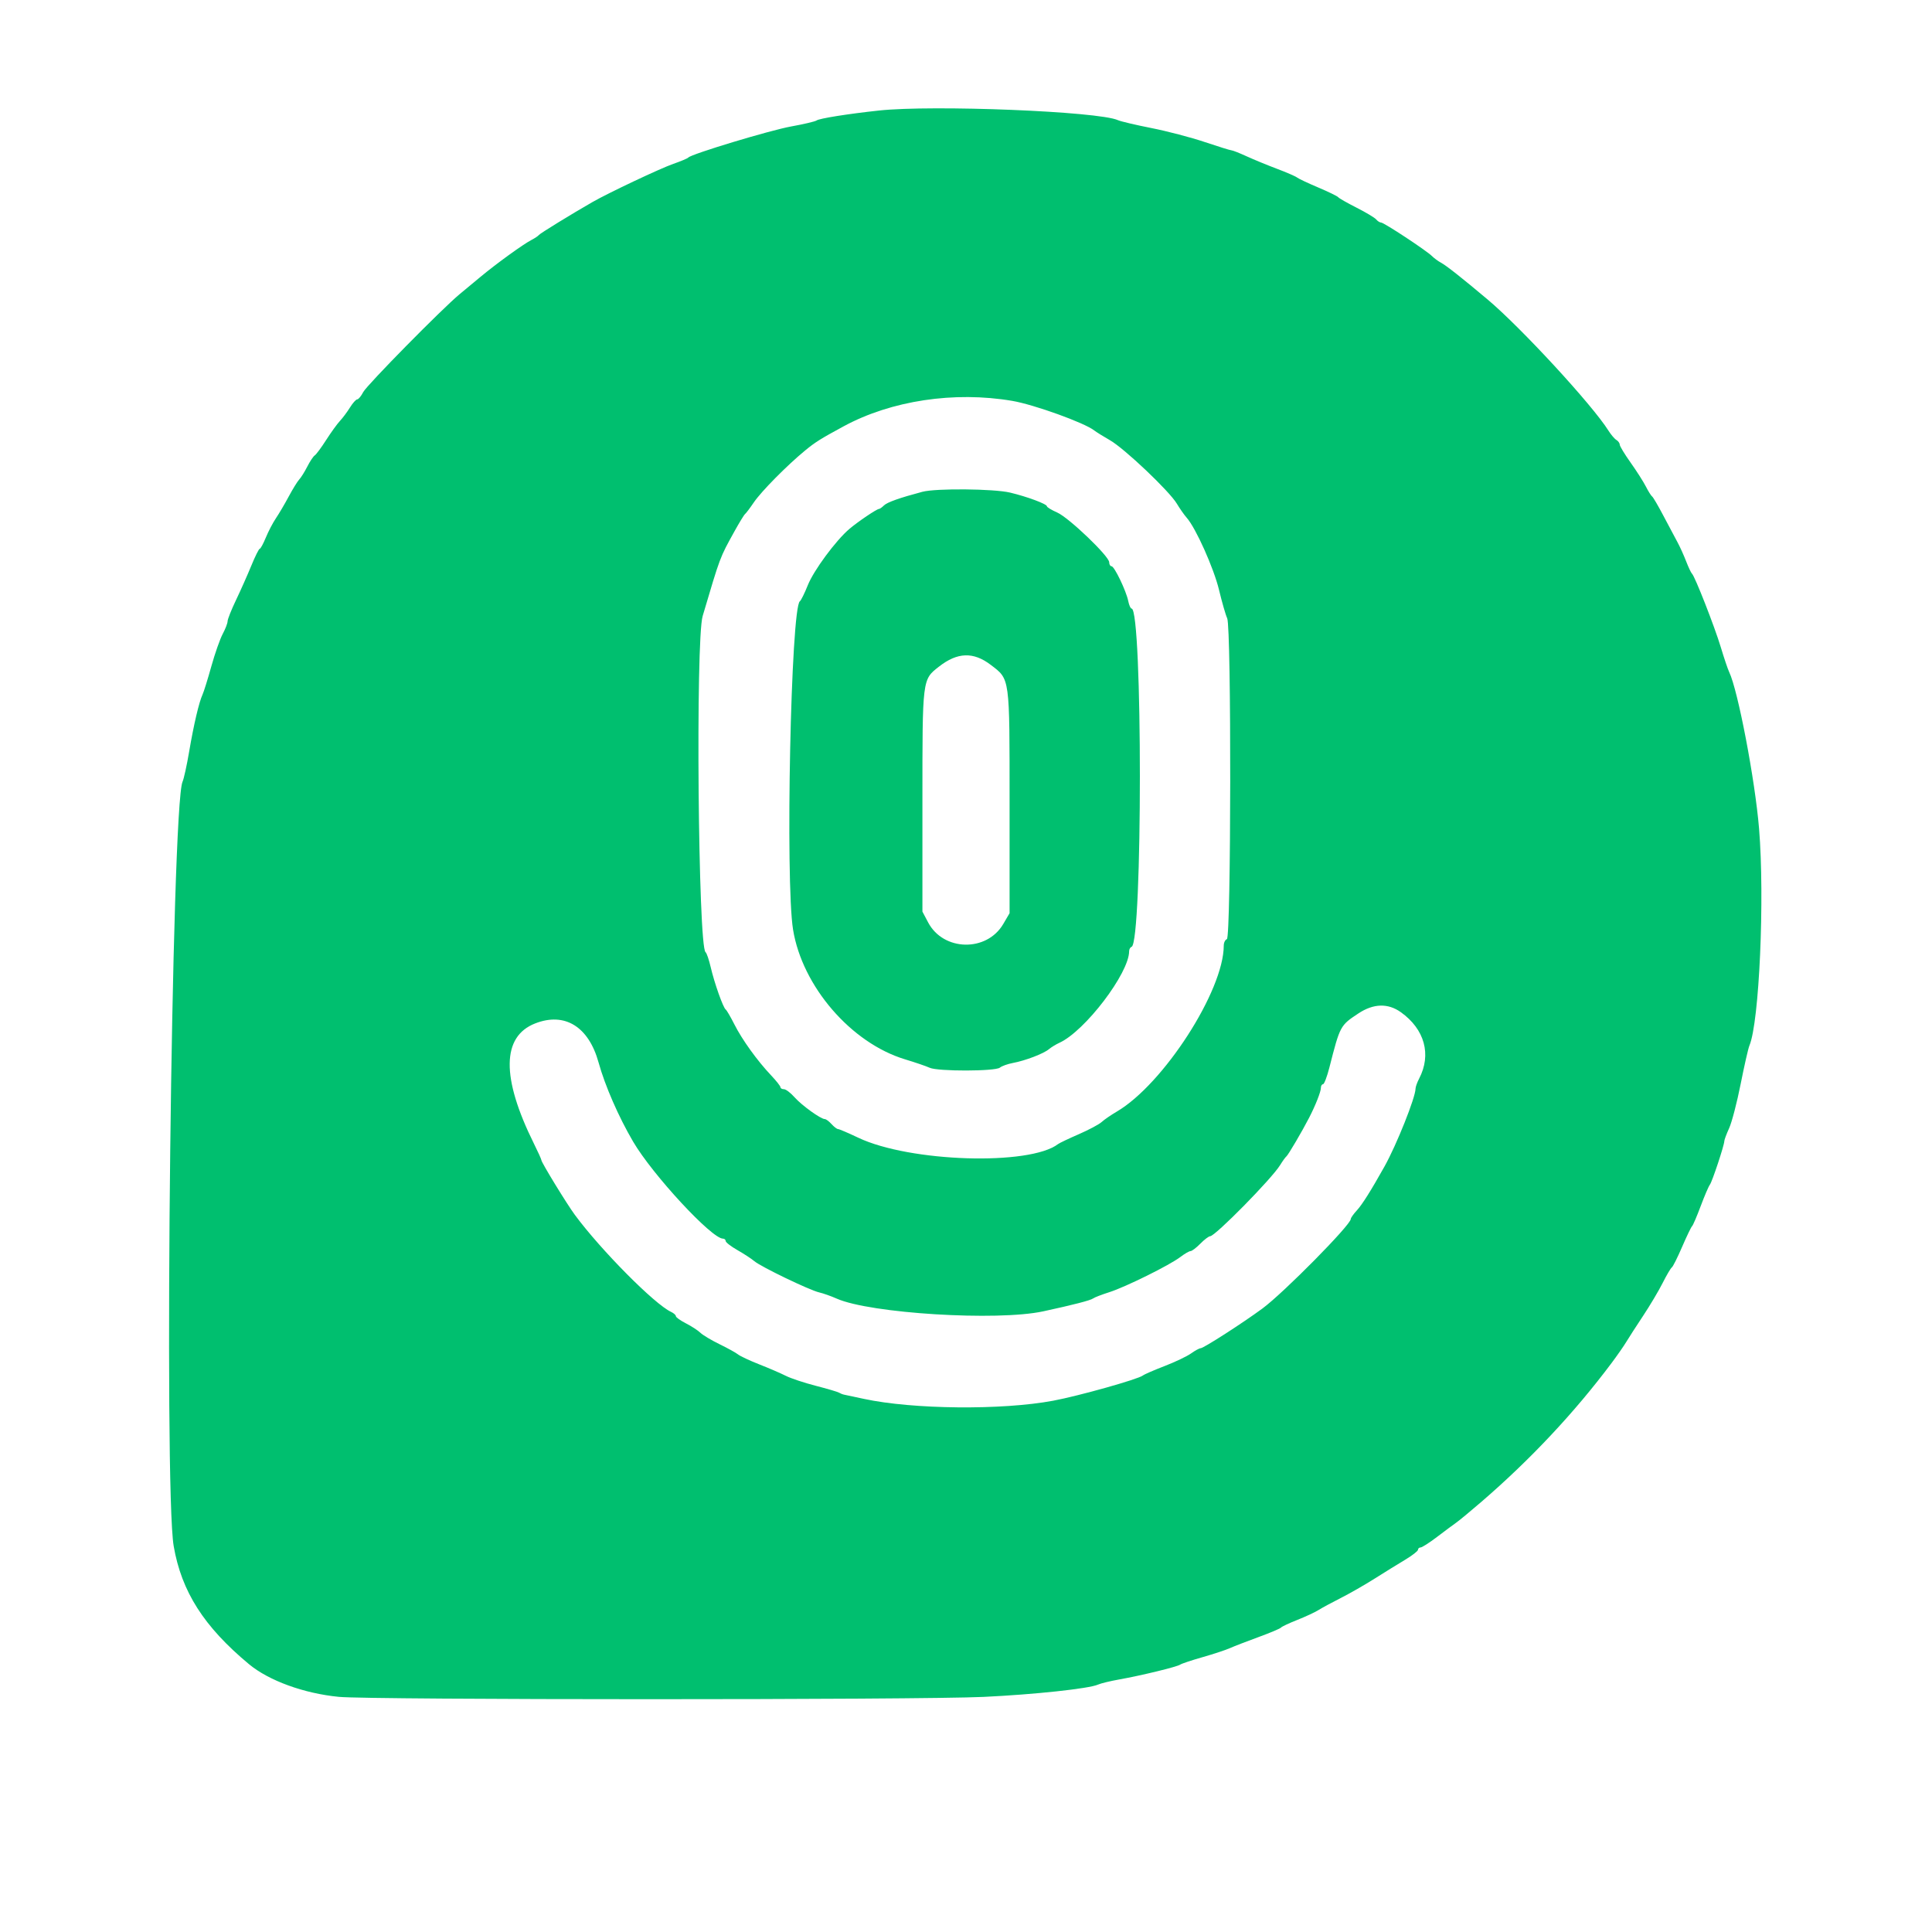<svg id="svg" version="1.1" viewBox="45 55 310 310" xmlns="http://www.w3.org/2000/svg" xmlns:xlink="http://www.w3.org/1999/xlink" ><g id="svgg"><path id="path0" d="" stroke="none" fill="#000000" fill-rule="evenodd"></path><path id="path1" d="" stroke="none" fill="#008080" fill-rule="evenodd"></path><path id="path2" d="M186.014 72.737 C 181.003 73.280,176.461 74.004,176.024 74.329 C 175.804 74.492,173.969 74.925,171.946 75.291 C 168.511 75.913,155.888 79.728,155.445 80.278 C 155.335 80.414,154.256 80.869,153.047 81.289 C 150.964 82.012,142.638 85.945,140.060 87.423 C 136.659 89.374,131.644 92.457,131.469 92.705 C 131.359 92.860,130.819 93.221,130.270 93.506 C 128.933 94.200,124.650 97.300,122.123 99.401 C 120.999 100.336,119.483 101.594,118.753 102.198 C 115.955 104.513,103.853 116.806,103.279 117.915 C 102.948 118.556,102.516 119.081,102.320 119.081 C 102.124 119.081,101.601 119.665,101.158 120.380 C 100.715 121.094,99.989 122.067,99.545 122.541 C 99.101 123.016,98.102 124.397,97.326 125.612 C 96.549 126.826,95.729 127.933,95.503 128.073 C 95.278 128.212,94.742 129.014,94.313 129.856 C 93.884 130.697,93.302 131.629,93.020 131.926 C 92.738 132.224,91.978 133.455,91.331 134.661 C 90.684 135.868,89.760 137.439,89.276 138.151 C 88.792 138.864,88.063 140.259,87.655 141.251 C 87.247 142.242,86.805 143.055,86.673 143.055 C 86.541 143.056,85.936 144.271,85.329 145.754 C 84.721 147.238,83.615 149.724,82.871 151.279 C 82.127 152.833,81.518 154.365,81.518 154.681 C 81.518 154.998,81.166 155.914,80.736 156.717 C 80.305 157.521,79.485 159.856,78.913 161.906 C 78.341 163.957,77.706 165.994,77.503 166.434 C 76.930 167.670,76.094 171.235,75.346 175.624 C 74.972 177.822,74.498 179.980,74.294 180.420 C 72.524 184.222,71.254 293.723,72.871 303.092 C 74.128 310.379,77.727 316.019,84.950 322.026 C 88.135 324.674,93.779 326.726,99.375 327.270 C 104.482 327.767,192.290 327.773,202.797 327.278 C 210.980 326.892,219.753 325.950,221.179 325.304 C 221.618 325.105,223.147 324.734,224.575 324.480 C 228.110 323.852,233.876 322.449,234.366 322.098 C 234.585 321.941,236.204 321.401,237.962 320.900 C 239.720 320.398,241.698 319.745,242.358 319.449 C 243.017 319.153,245.081 318.354,246.944 317.674 C 248.807 316.993,250.425 316.311,250.540 316.157 C 250.655 316.003,251.828 315.450,253.147 314.929 C 254.466 314.407,255.994 313.697,256.543 313.351 C 257.093 313.004,258.711 312.129,260.140 311.406 C 261.568 310.682,263.996 309.293,265.534 308.319 C 267.073 307.345,269.276 305.983,270.430 305.292 C 271.583 304.602,272.527 303.871,272.527 303.667 C 272.527 303.463,272.715 303.297,272.944 303.297 C 273.173 303.297,274.365 302.532,275.593 301.598 C 276.820 300.664,278.206 299.633,278.672 299.307 C 279.139 298.982,280.959 297.475,282.717 295.959 C 290.558 289.199,297.614 281.676,303.570 273.726 C 304.476 272.517,305.549 270.976,305.955 270.301 C 306.361 269.625,307.580 267.737,308.664 266.105 C 309.747 264.472,311.154 262.106,311.789 260.845 C 312.424 259.585,313.084 258.467,313.255 258.361 C 313.426 258.255,314.170 256.769,314.908 255.058 C 315.646 253.348,316.363 251.858,316.502 251.748 C 316.640 251.638,317.258 250.200,317.875 248.551 C 318.491 246.903,319.158 245.346,319.357 245.092 C 319.730 244.613,321.678 238.732,321.678 238.084 C 321.678 237.883,322.028 236.951,322.455 236.014 C 322.882 235.076,323.711 231.894,324.296 228.943 C 324.881 225.991,325.513 223.217,325.700 222.777 C 327.288 219.038,328.174 199.123,327.250 187.934 C 326.606 180.133,323.855 165.730,322.458 162.837 C 322.245 162.398,321.638 160.599,321.109 158.841 C 320.117 155.546,316.928 147.407,316.490 147.053 C 316.354 146.943,315.929 146.044,315.546 145.055 C 315.163 144.066,314.543 142.697,314.168 142.014 C 313.793 141.330,312.789 139.442,311.937 137.818 C 311.085 136.194,310.256 134.775,310.095 134.665 C 309.934 134.555,309.481 133.836,309.090 133.067 C 308.698 132.298,307.594 130.567,306.636 129.220 C 305.679 127.873,304.895 126.579,304.895 126.343 C 304.895 126.107,304.654 125.770,304.359 125.594 C 304.064 125.419,303.484 124.735,303.070 124.076 C 300.499 119.978,289.069 107.576,283.701 103.059 C 279.619 99.624,277.058 97.603,276.222 97.155 C 275.763 96.910,275.105 96.426,274.759 96.081 C 273.881 95.203,267.060 90.709,266.606 90.709 C 266.400 90.709,266.045 90.484,265.816 90.209 C 265.588 89.933,264.172 89.085,262.670 88.324 C 261.169 87.563,259.845 86.809,259.729 86.647 C 259.613 86.486,258.174 85.785,256.532 85.090 C 254.890 84.396,253.352 83.671,253.115 83.480 C 252.878 83.289,251.440 82.664,249.919 82.092 C 248.397 81.519,246.203 80.617,245.043 80.086 C 243.883 79.555,242.783 79.121,242.600 79.121 C 242.416 79.121,240.477 78.519,238.290 77.784 C 236.102 77.049,232.257 76.042,229.744 75.546 C 227.231 75.050,224.815 74.480,224.376 74.280 C 221.276 72.870,194.664 71.800,186.014 72.737 M207.422 119.323 C 210.924 119.920,219.008 122.837,220.579 124.070 C 220.909 124.328,222.042 125.033,223.096 125.635 C 225.418 126.961,232.617 133.787,233.825 135.808 C 234.303 136.608,235.014 137.622,235.405 138.062 C 236.868 139.708,239.759 146.162,240.598 149.650 C 241.073 151.628,241.663 153.679,241.910 154.206 C 242.590 155.665,242.541 205.467,241.858 205.694 C 241.583 205.786,241.359 206.252,241.359 206.729 C 241.359 213.958,231.684 228.966,224.187 233.367 C 223.251 233.916,222.158 234.669,221.758 235.039 C 221.358 235.410,219.715 236.285,218.108 236.986 C 216.500 237.686,215.005 238.396,214.785 238.565 C 210.211 242.079,190.978 241.474,182.724 237.557 C 181.110 236.791,179.645 236.164,179.467 236.164 C 179.290 236.164,178.819 235.804,178.422 235.365 C 178.024 234.925,177.543 234.565,177.352 234.565 C 176.699 234.565,173.647 232.368,172.496 231.069 C 171.864 230.355,171.095 229.770,170.788 229.770 C 170.481 229.770,170.230 229.627,170.230 229.451 C 170.230 229.276,169.555 228.420,168.731 227.551 C 166.514 225.211,164.075 221.825,162.832 219.360 C 162.228 218.163,161.604 217.093,161.446 216.983 C 161.031 216.695,159.634 212.756,159.037 210.190 C 158.755 208.981,158.384 207.899,158.212 207.786 C 157.021 207.003,156.595 157.729,157.746 153.846 C 160.597 144.225,160.474 144.552,162.838 140.274 C 163.623 138.854,164.394 137.595,164.551 137.477 C 164.709 137.359,165.342 136.518,165.959 135.608 C 167.154 133.847,171.271 129.681,174.198 127.273 C 175.817 125.941,176.675 125.403,180.372 123.401 C 188.008 119.266,198.131 117.740,207.422 119.323 M193.007 133.910 C 189.354 134.879,187.340 135.595,186.829 136.105 C 186.522 136.412,186.164 136.663,186.034 136.663 C 185.684 136.663,182.651 138.710,181.298 139.860 C 179.125 141.706,175.579 146.501,174.623 148.885 C 174.102 150.185,173.528 151.351,173.346 151.475 C 171.905 152.466,170.991 196.403,172.250 204.161 C 173.728 213.272,181.571 222.361,190.210 224.974 C 191.858 225.473,193.639 226.081,194.167 226.327 C 195.463 226.929,204.704 226.912,205.438 226.306 C 205.744 226.053,206.682 225.717,207.523 225.560 C 209.521 225.187,212.456 224.064,213.309 223.346 C 213.682 223.033,214.436 222.573,214.985 222.323 C 219.081 220.462,226.174 211.149,226.174 207.634 C 226.174 207.318,226.350 207.000,226.566 206.926 C 228.343 206.322,228.345 152.647,226.568 152.647 C 226.406 152.647,226.165 152.105,226.033 151.442 C 225.705 149.806,223.807 145.854,223.348 145.854 C 223.144 145.854,222.977 145.568,222.977 145.219 C 222.977 144.253,216.507 138.063,214.635 137.236 C 213.728 136.837,212.987 136.389,212.987 136.241 C 212.987 135.873,209.834 134.699,207.073 134.039 C 204.480 133.420,195.178 133.334,193.007 133.910 M203.980 161.688 C 207.069 164.047,206.993 163.495,206.993 183.668 L 206.993 201.528 205.977 203.262 C 203.323 207.790,196.378 207.647,193.927 203.013 L 193.007 201.273 193.007 183.541 C 193.007 163.819,192.976 164.069,195.653 161.971 C 198.623 159.642,201.186 159.555,203.980 161.688 M269.770 217.411 C 273.599 220.138,274.720 224.211,272.705 228.074 C 272.390 228.677,272.132 229.401,272.130 229.683 C 272.124 231.091,269.088 238.703,267.155 242.158 C 264.986 246.035,263.561 248.300,262.717 249.210 C 262.179 249.791,261.738 250.417,261.738 250.601 C 261.738 251.539,250.948 262.465,247.552 264.966 C 244.378 267.303,238.114 271.329,237.653 271.329 C 237.451 271.329,236.753 271.708,236.102 272.172 C 235.451 272.636,233.540 273.546,231.856 274.194 C 230.173 274.842,228.610 275.522,228.384 275.704 C 227.647 276.298,218.085 278.987,213.986 279.753 C 205.759 281.292,191.484 281.152,183.616 279.458 C 182.078 279.126,180.639 278.820,180.420 278.777 C 180.200 278.734,179.840 278.590,179.620 278.457 C 179.401 278.323,177.718 277.828,175.881 277.355 C 174.044 276.882,171.886 276.164,171.086 275.758 C 170.285 275.353,168.372 274.526,166.833 273.922 C 165.295 273.317,163.766 272.603,163.437 272.335 C 163.107 272.067,161.767 271.326,160.459 270.689 C 159.151 270.052,157.765 269.223,157.379 268.848 C 156.993 268.472,155.950 267.794,155.062 267.341 C 154.173 266.888,153.447 266.369,153.447 266.187 C 153.447 266.005,153.097 265.694,152.669 265.496 C 150.030 264.271,141.427 255.596,137.253 249.951 C 135.948 248.185,131.868 241.516,131.868 241.147 C 131.868 241.019,131.328 239.825,130.667 238.493 C 125.417 227.911,125.491 221.310,130.882 219.209 C 135.621 217.363,139.448 219.723,141.042 225.474 C 142.080 229.222,144.254 234.203,146.587 238.181 C 149.704 243.496,159.193 253.746,160.997 253.746 C 161.240 253.746,161.439 253.918,161.439 254.129 C 161.439 254.340,162.293 254.999,163.337 255.594 C 164.381 256.189,165.594 256.983,166.034 257.359 C 167.080 258.252,174.882 262.013,176.424 262.368 C 177.083 262.519,178.354 262.969,179.249 263.367 C 184.604 265.749,205.005 267.008,212.388 265.412 C 217.152 264.382,219.988 263.650,220.380 263.350 C 220.599 263.181,221.768 262.728,222.977 262.344 C 225.599 261.511,232.662 258.014,234.403 256.687 C 235.083 256.168,235.818 255.744,236.035 255.744 C 236.252 255.744,236.955 255.210,237.596 254.557 C 238.237 253.903,238.949 253.364,239.178 253.358 C 240.002 253.336,249.059 244.131,250.394 241.958 C 250.799 241.299,251.255 240.668,251.406 240.556 C 251.686 240.351,253.912 236.566,255.047 234.366 C 256.081 232.362,256.943 230.176,256.943 229.557 C 256.943 229.235,257.096 228.971,257.283 228.971 C 257.471 228.971,257.933 227.757,258.312 226.274 C 260.020 219.581,260.041 219.542,262.959 217.612 C 265.384 216.007,267.703 215.939,269.770 217.411 " stroke="none" fill="#00bf6f" fill-rule="evenodd"></path><path id="path3" d="" stroke="none" fill="#00ff00" fill-rule="evenodd"></path><path id="path4" d="" stroke="none" fill="#00ffff" fill-rule="evenodd"></path></g></svg>
